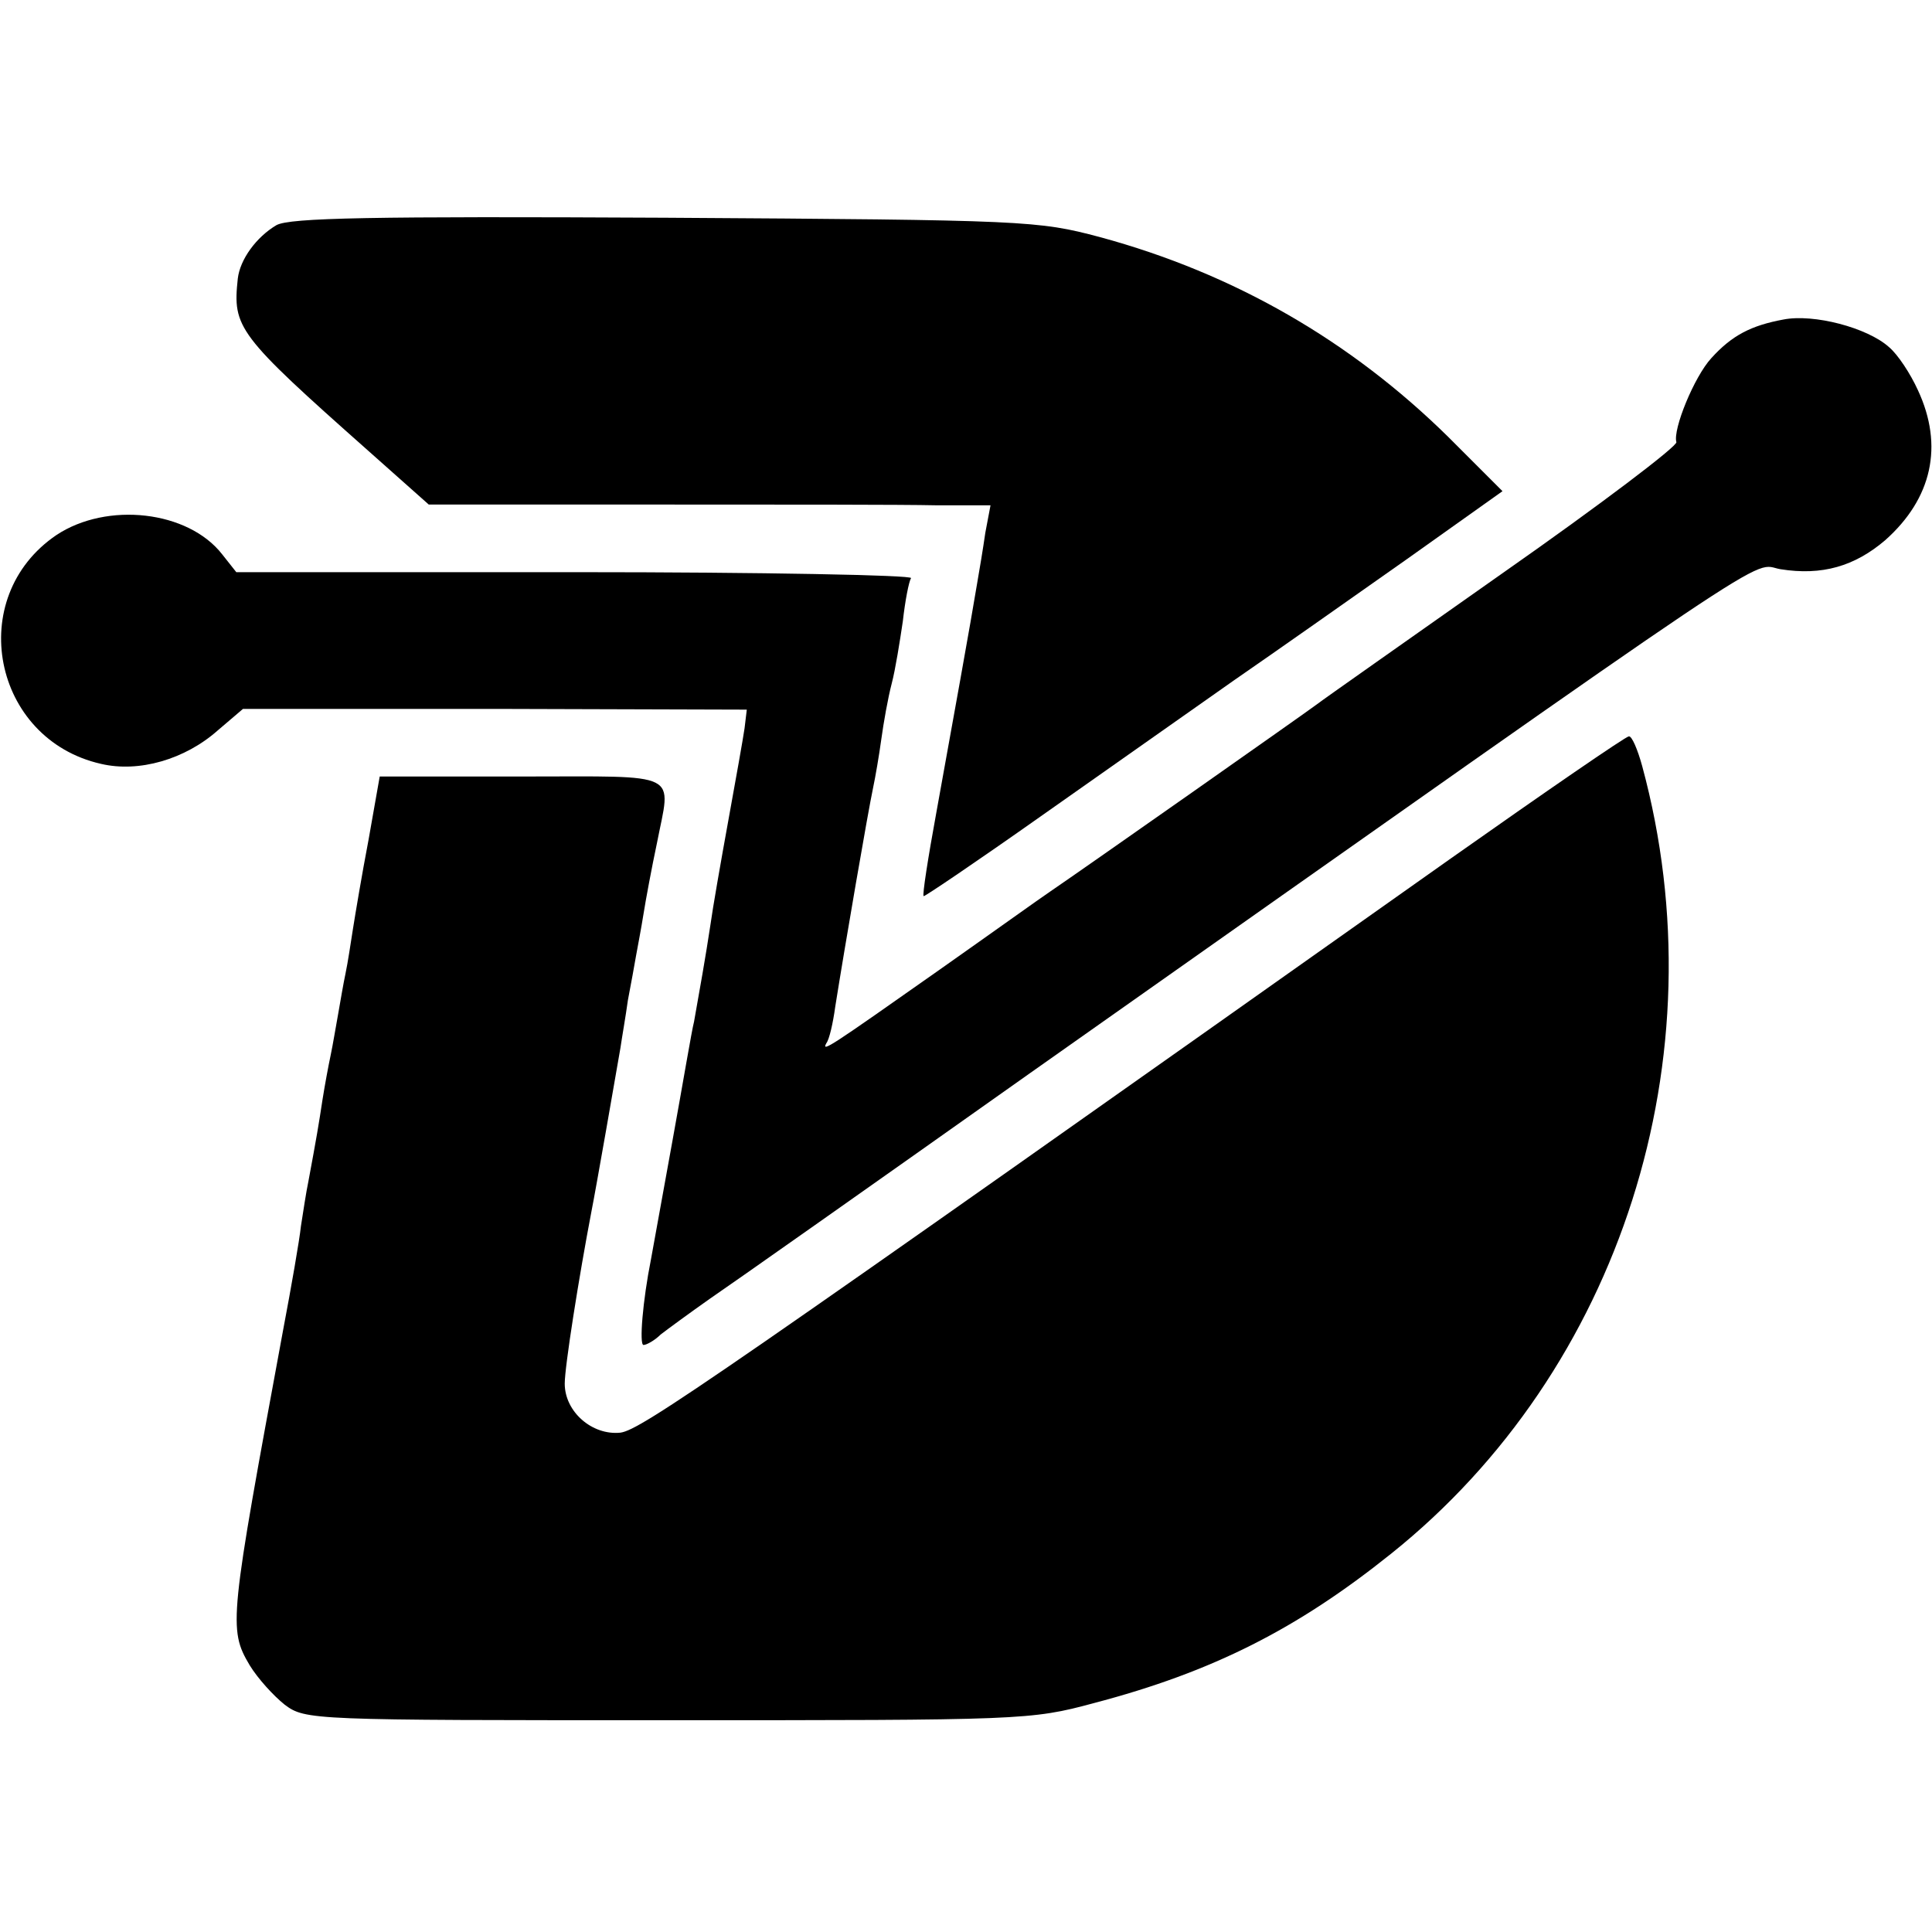 <?xml version="1.0" standalone="no"?>
<!DOCTYPE svg PUBLIC "-//W3C//DTD SVG 20010904//EN"
 "http://www.w3.org/TR/2001/REC-SVG-20010904/DTD/svg10.dtd">
<svg version="1.0" xmlns="http://www.w3.org/2000/svg"
 width="260pt" height="260pt" viewBox="0 0 260 260"
 preserveAspectRatio="xMidYMid meet">
<g transform="translate(0,260) scale(0.1,-0.1)"
fill="#000000" stroke="none">
<path d="M372 2297 c-27 -16 -49 -46 -52 -72 -7 -66 -1 -75 176 -232 l81 -72
304 0 c167 0 337 0 378 -1 l74 0 -7 -37 c-3 -21 -8 -51 -11 -68 -8 -49 -34
-193 -55 -309 -11 -60 -19 -111 -17 -112 1 -1 72 47 157 107 85 60 202 142
260 183 58 40 163 114 234 164 l128 91 -73 73 c-131 129 -288 220 -469 269
-83 22 -98 23 -585 26 -394 2 -505 0 -523 -10z"/>
<path d="M2400 2170 c-43 -8 -69 -21 -97 -52 -23 -25 -52 -96 -47 -113 2 -5
-102 -84 -232 -175 -129 -91 -243 -171 -252 -178 -16 -12 -312 -220 -359 -252
-12 -8 -79 -56 -150 -106 -145 -102 -158 -111 -151 -98 4 5 9 27 12 49 13 82
44 262 51 295 3 14 8 43 11 65 3 22 9 56 14 75 5 19 11 57 15 84 3 27 8 53 11
58 3 4 -200 8 -451 8 l-457 0 -19 24 c-46 59 -155 71 -223 26 -124 -84 -86
-275 60 -308 51 -12 113 6 157 45 l34 29 339 0 339 -1 -3 -25 c-2 -14 -12 -70
-22 -125 -10 -55 -21 -118 -24 -140 -6 -40 -15 -91 -22 -130 -3 -11 -15 -83
-29 -160 -14 -77 -27 -149 -29 -160 -11 -55 -16 -115 -10 -115 4 0 15 6 23 14
9 7 39 29 66 48 28 19 221 155 430 303 1041 734 969 686 1011 679 56 -9 100 4
141 39 63 56 79 127 44 202 -10 22 -27 48 -39 58 -29 26 -101 45 -142 37z"/>
<path d="M1950 1443 c-995 -704 -1087 -767 -1115 -771 -38 -4 -75 28 -75 66 0
23 19 143 36 232 6 30 33 185 39 220 2 14 7 42 10 64 4 21 9 48 11 60 2 11 7
37 10 56 3 19 11 62 18 95 19 98 36 90 -181 90 l-192 0 -15 -85 c-9 -47 -18
-101 -21 -120 -3 -19 -7 -46 -10 -60 -3 -14 -7 -38 -10 -55 -3 -16 -7 -41 -10
-55 -3 -14 -8 -41 -11 -60 -5 -33 -8 -51 -19 -110 -3 -14 -7 -41 -10 -60 -2
-19 -13 -82 -24 -140 -72 -390 -74 -402 -45 -451 11 -18 32 -41 47 -53 28 -21
36 -21 515 -21 477 0 489 0 574 23 160 42 274 100 400 201 309 247 444 669
338 1060 -6 22 -14 41 -18 40 -4 0 -113 -75 -242 -166z"/>
</g>
</svg>
